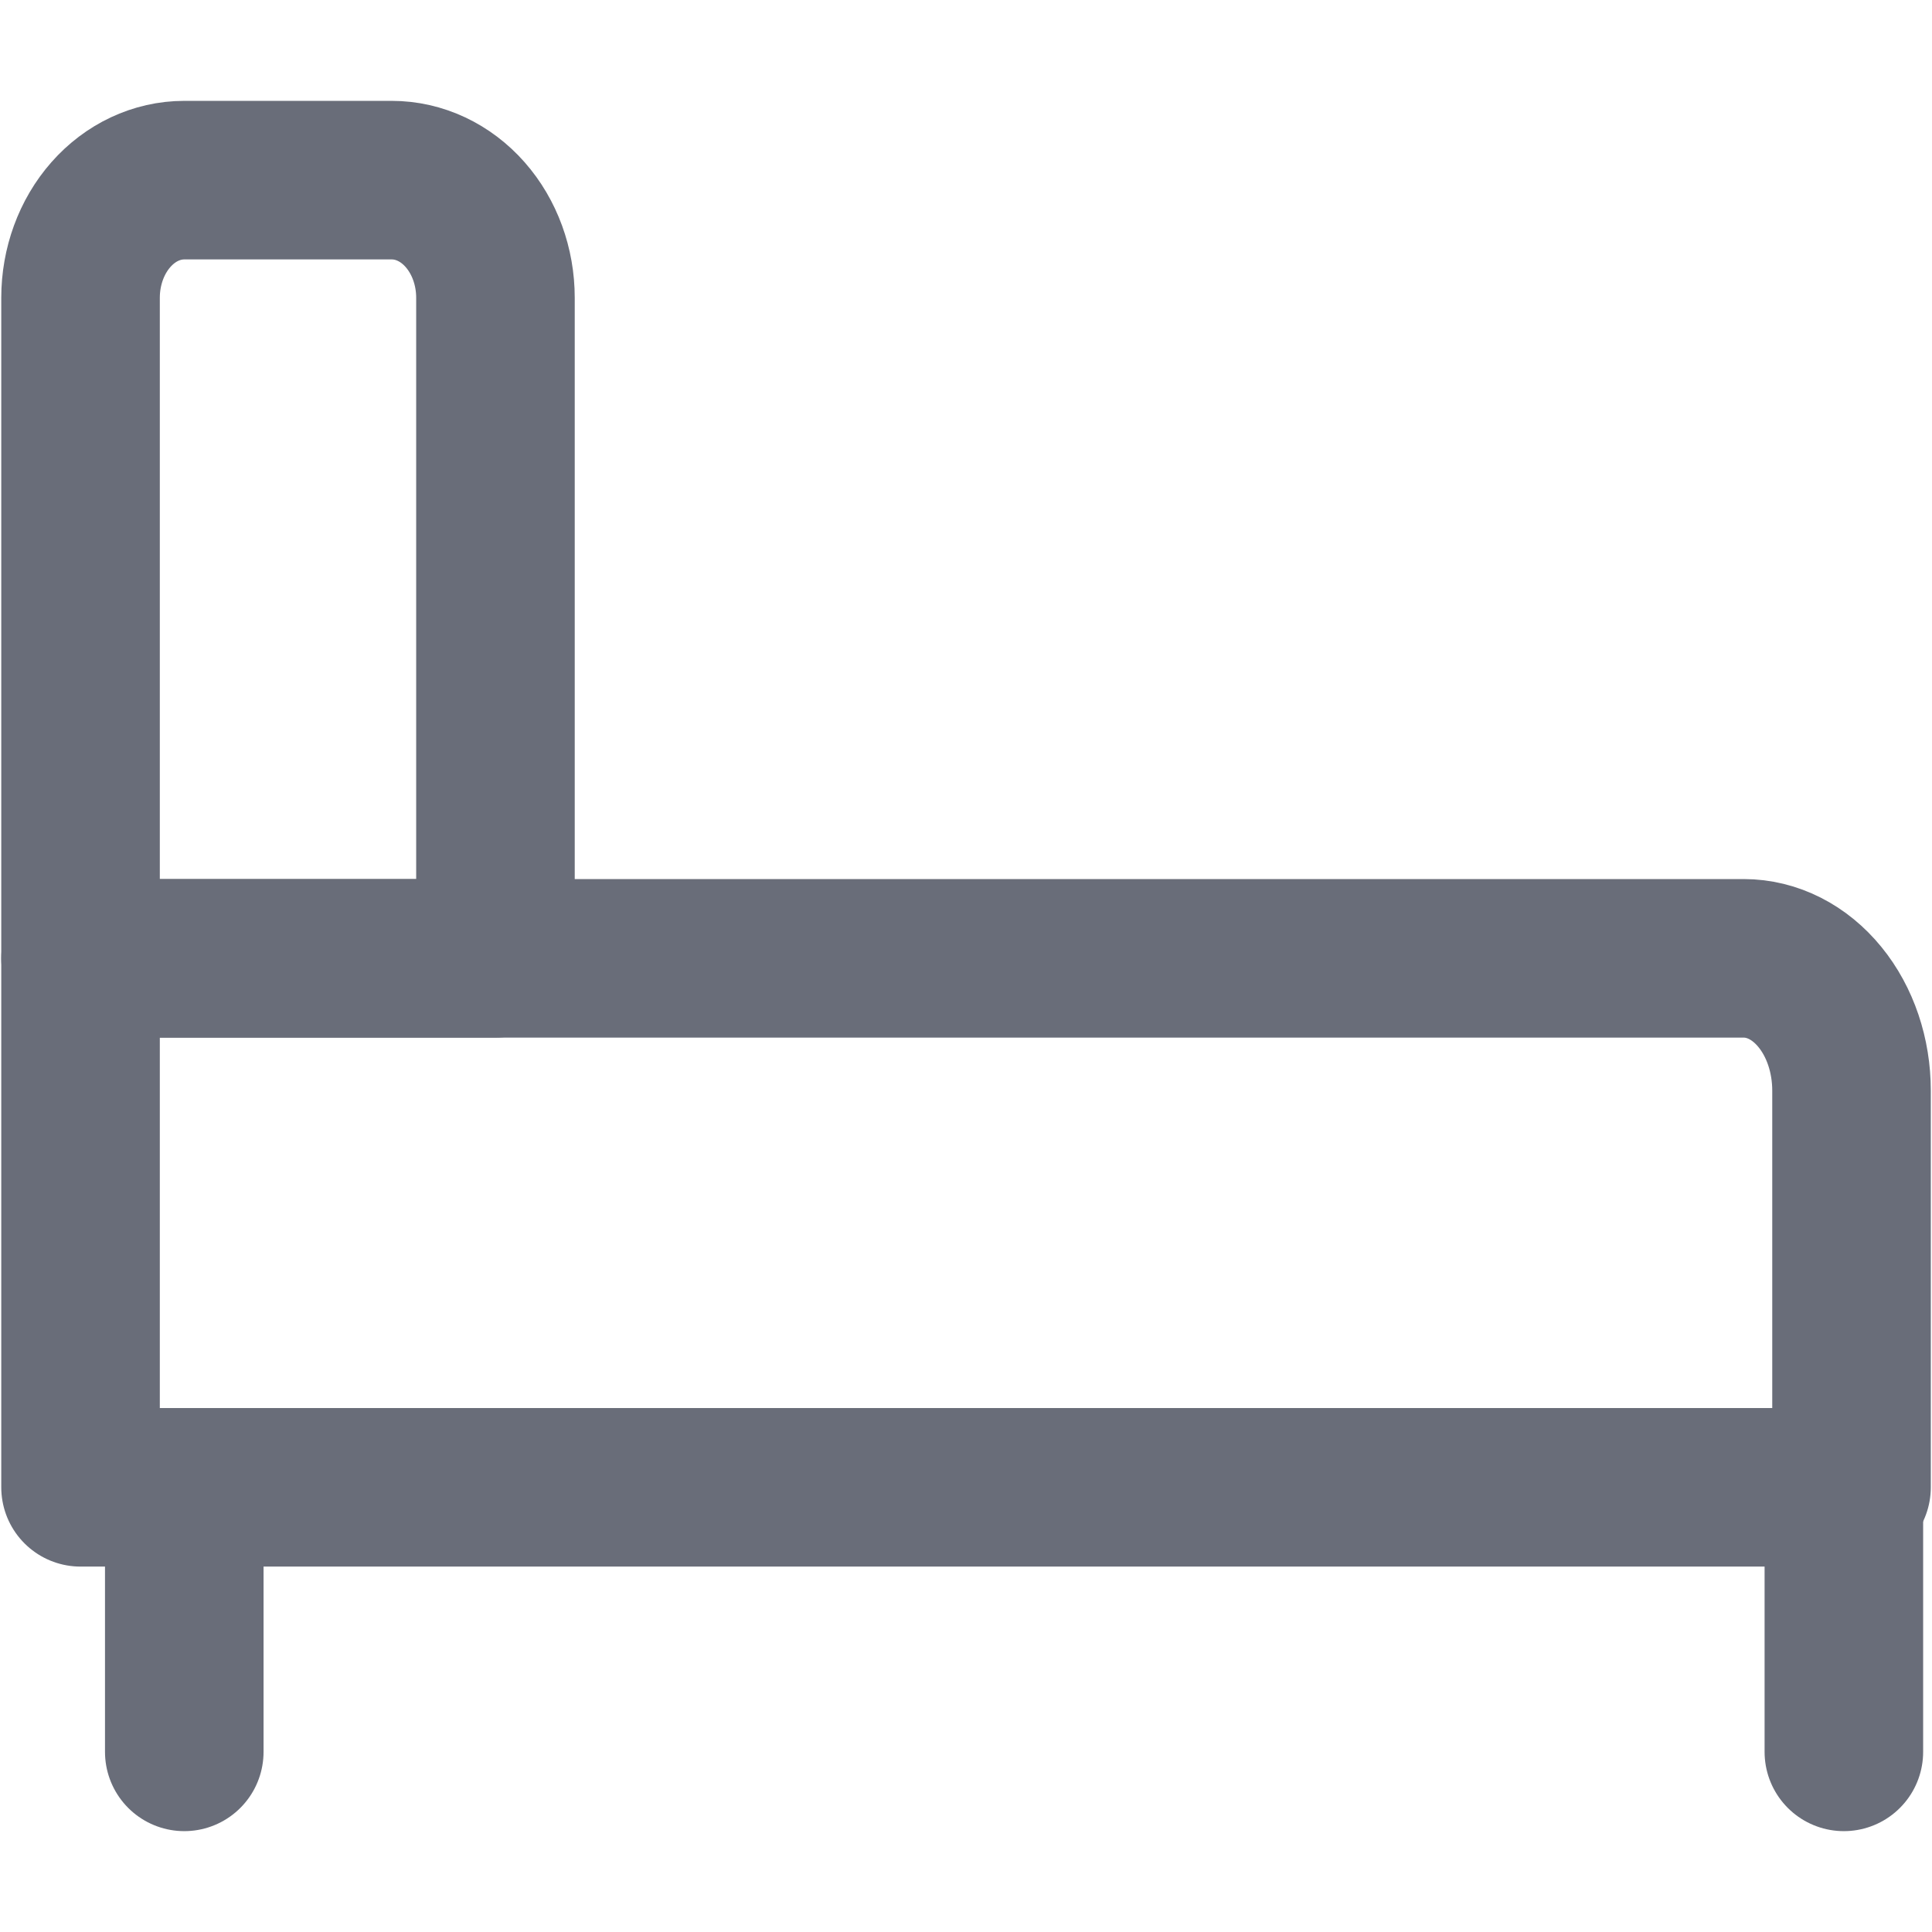 <svg width="29" height="29" viewBox="0 0 29 29" fill="none" xmlns="http://www.w3.org/2000/svg">
<path d="M27.677 26.296V22.767M2.766 26.296V22.767M7.437 4.469C7.437 4.001 7.273 3.552 6.981 3.221C6.689 2.89 6.293 2.704 5.88 2.704H2.766C2.353 2.704 1.957 2.89 1.665 3.221C1.373 3.552 1.209 4.001 1.209 4.469V14.385H7.437V4.469Z" stroke="#696D79" stroke-width="2.38" stroke-linecap="round" stroke-linejoin="round"/>
<path d="M1.209 14.385H26.174C26.603 14.385 27.015 14.594 27.318 14.966C27.622 15.338 27.792 15.843 27.792 16.37V22.325H1.209V14.385Z" stroke="#696D79" stroke-width="2.38" stroke-linecap="round" stroke-linejoin="round"/>
</svg>
